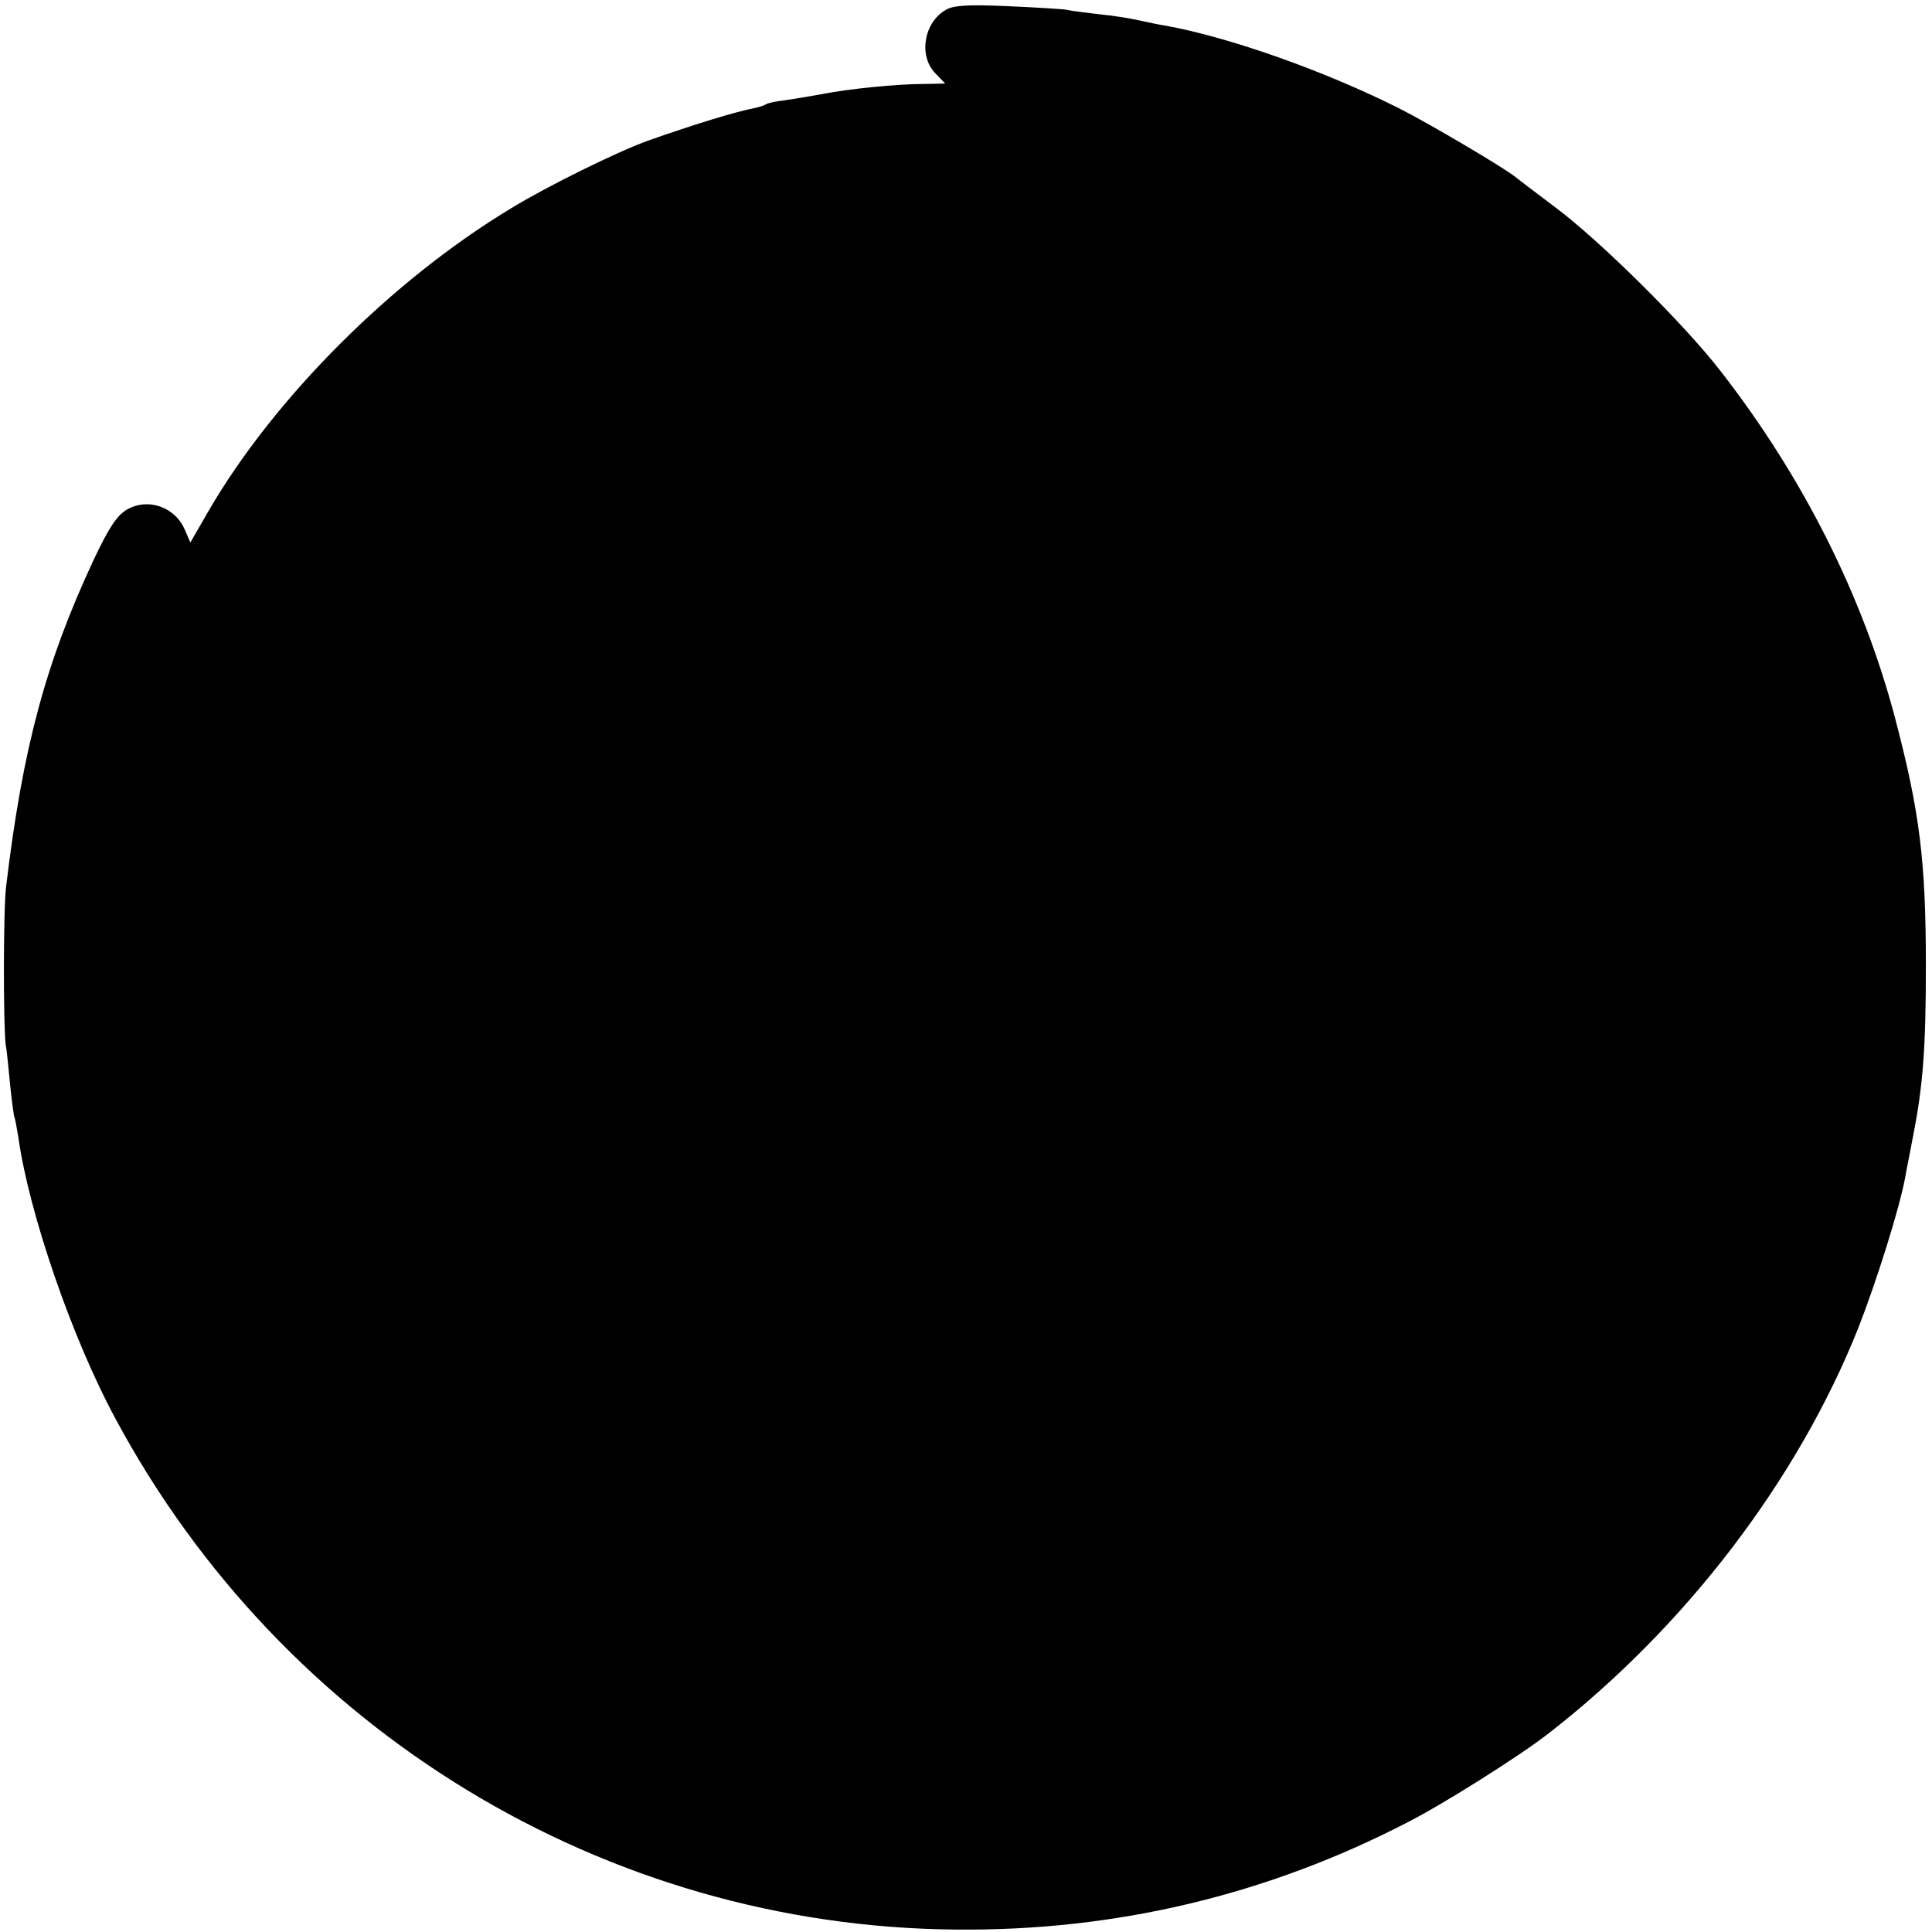 <?xml version="1.0" standalone="no"?>
<!DOCTYPE svg PUBLIC "-//W3C//DTD SVG 20010904//EN"
 "http://www.w3.org/TR/2001/REC-SVG-20010904/DTD/svg10.dtd">
<svg version="1.0" xmlns="http://www.w3.org/2000/svg"
 width="474pt" height="474pt" viewBox="0 0 474 474"
 preserveAspectRatio="xMidYMid meet">
<g transform="translate(0,474) scale(0.1,-0.1)"
fill="#000000" stroke="none">
<path d="M2321 4716 c-54 -30 -68 -112 -27 -155 l25 -26 -52 -1 c-66 0 -186
-12 -251 -25 -28 -5 -69 -12 -90 -15 -21 -2 -43 -7 -47 -10 -5 -3 -17 -7 -27
-9 -48 -9 -151 -41 -262 -80 -75 -27 -246 -111 -336 -166 -292 -176 -581 -465
-742 -742 l-45 -78 -13 30 c-24 58 -92 81 -144 50 -24 -15 -43 -44 -80 -122
-118 -253 -174 -460 -215 -802 -7 -54 -7 -341 -1 -388 3 -15 7 -60 11 -100 4
-40 9 -74 10 -77 2 -3 6 -26 10 -50 26 -186 132 -494 238 -690 411 -766 1202
-1247 2062 -1254 392 -4 765 85 1110 264 88 45 275 163 344 217 336 261 612
622 761 997 44 113 99 287 114 366 2 14 12 61 20 105 24 122 31 214 31 415 0
258 -15 378 -76 610 -79 298 -225 589 -428 850 -89 115 -296 320 -406 402 -49
37 -94 71 -100 76 -28 22 -205 127 -282 166 -181 91 -414 174 -573 203 -14 2
-43 8 -65 13 -22 5 -66 12 -98 15 -32 4 -68 8 -80 11 -12 2 -78 6 -147 9 -95
4 -131 2 -149 -9z"/>
</g>
</svg>

